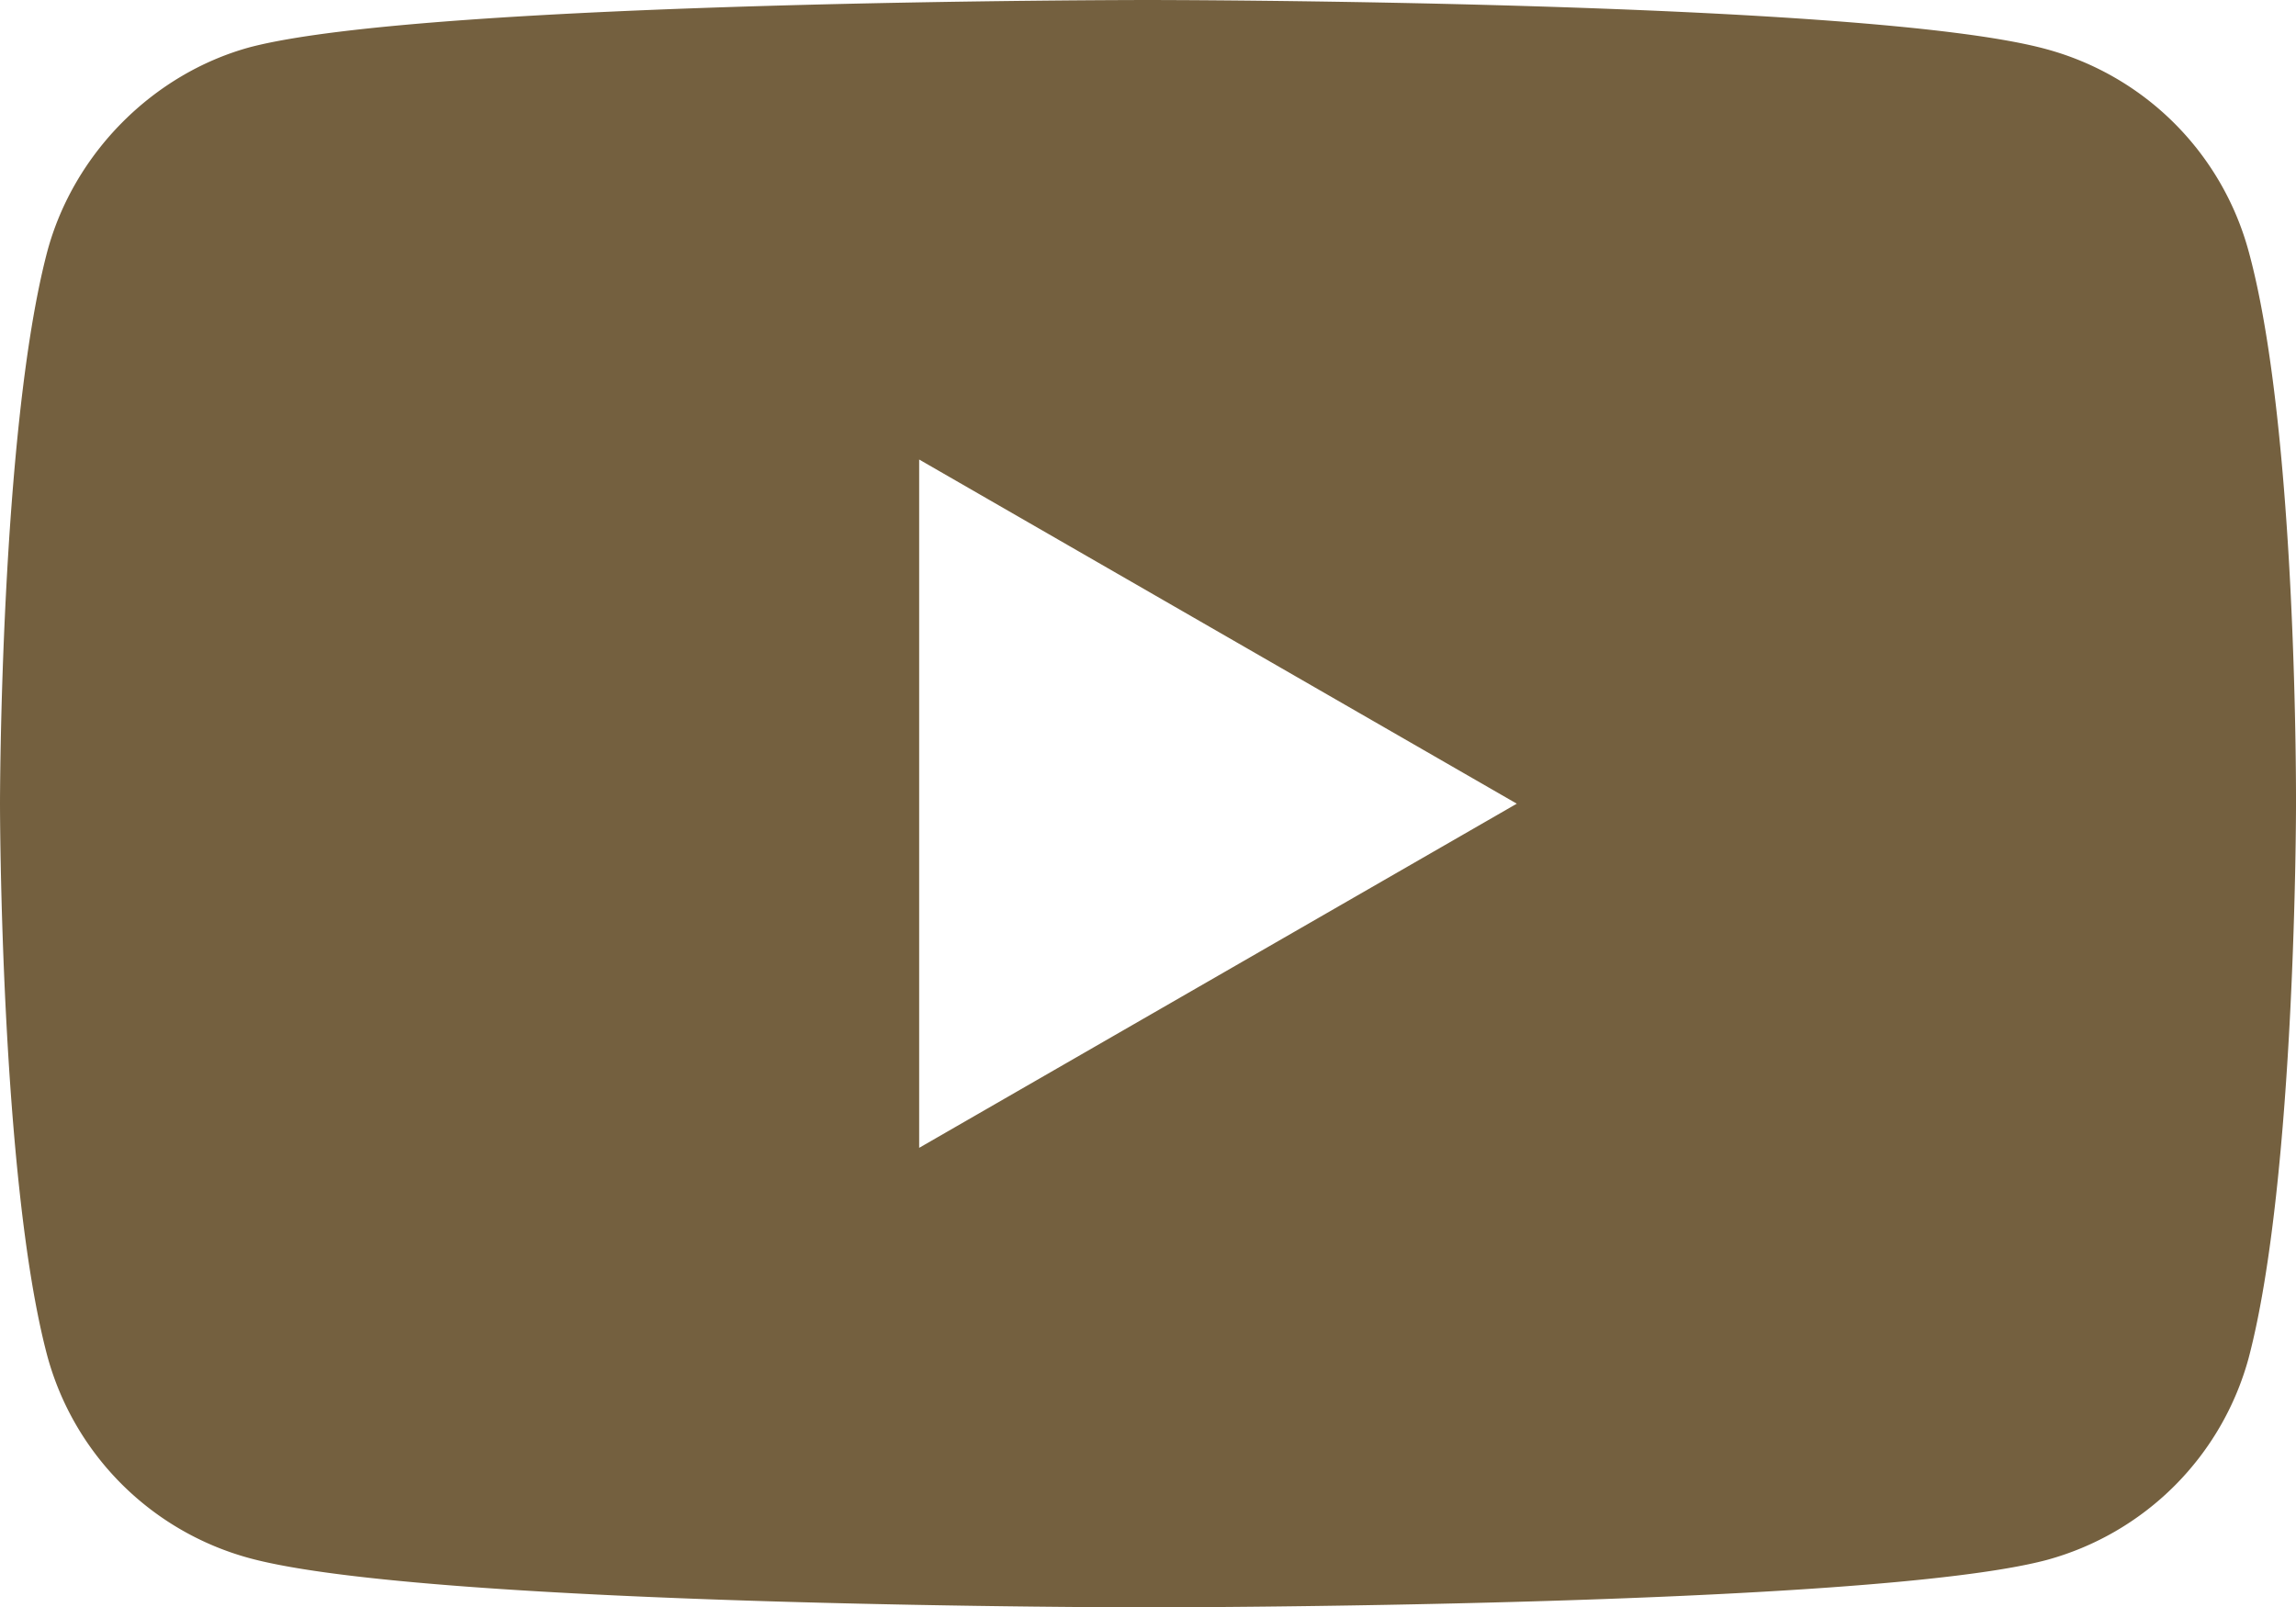 <svg xmlns="http://www.w3.org/2000/svg" width="639.999" height="448.102" viewBox="0 0 639.999 448.102">
  <defs>
    <style>
      .cls-1 {
        fill: #74603f;
      }
    </style>
  </defs>
  <path id="youtube_1_" data-name="youtube(1)" class="cls-1" d="M626.813,64.035A80.177,80.177,0,0,0,570.406,7.621c-50.082-13.7-250.414-13.7-250.414-13.7S119.668-6.082,69.586,7.1C42.7,14.477,20.555,36.621,13.18,64.035,0,114.113,0,217.969,0,217.969S0,322.348,13.18,371.9a80.191,80.191,0,0,0,56.41,56.41C120.2,442.02,320,442.02,320,442.02s200.324,0,250.406-13.184A80.184,80.184,0,0,0,626.82,372.43C640,322.348,640,218.5,640,218.5S640.523,114.113,626.813,64.035Zm-370.6,249.879V122.023L422.8,217.969Zm0,0" transform="translate(0 6.082)"/>
</svg>
